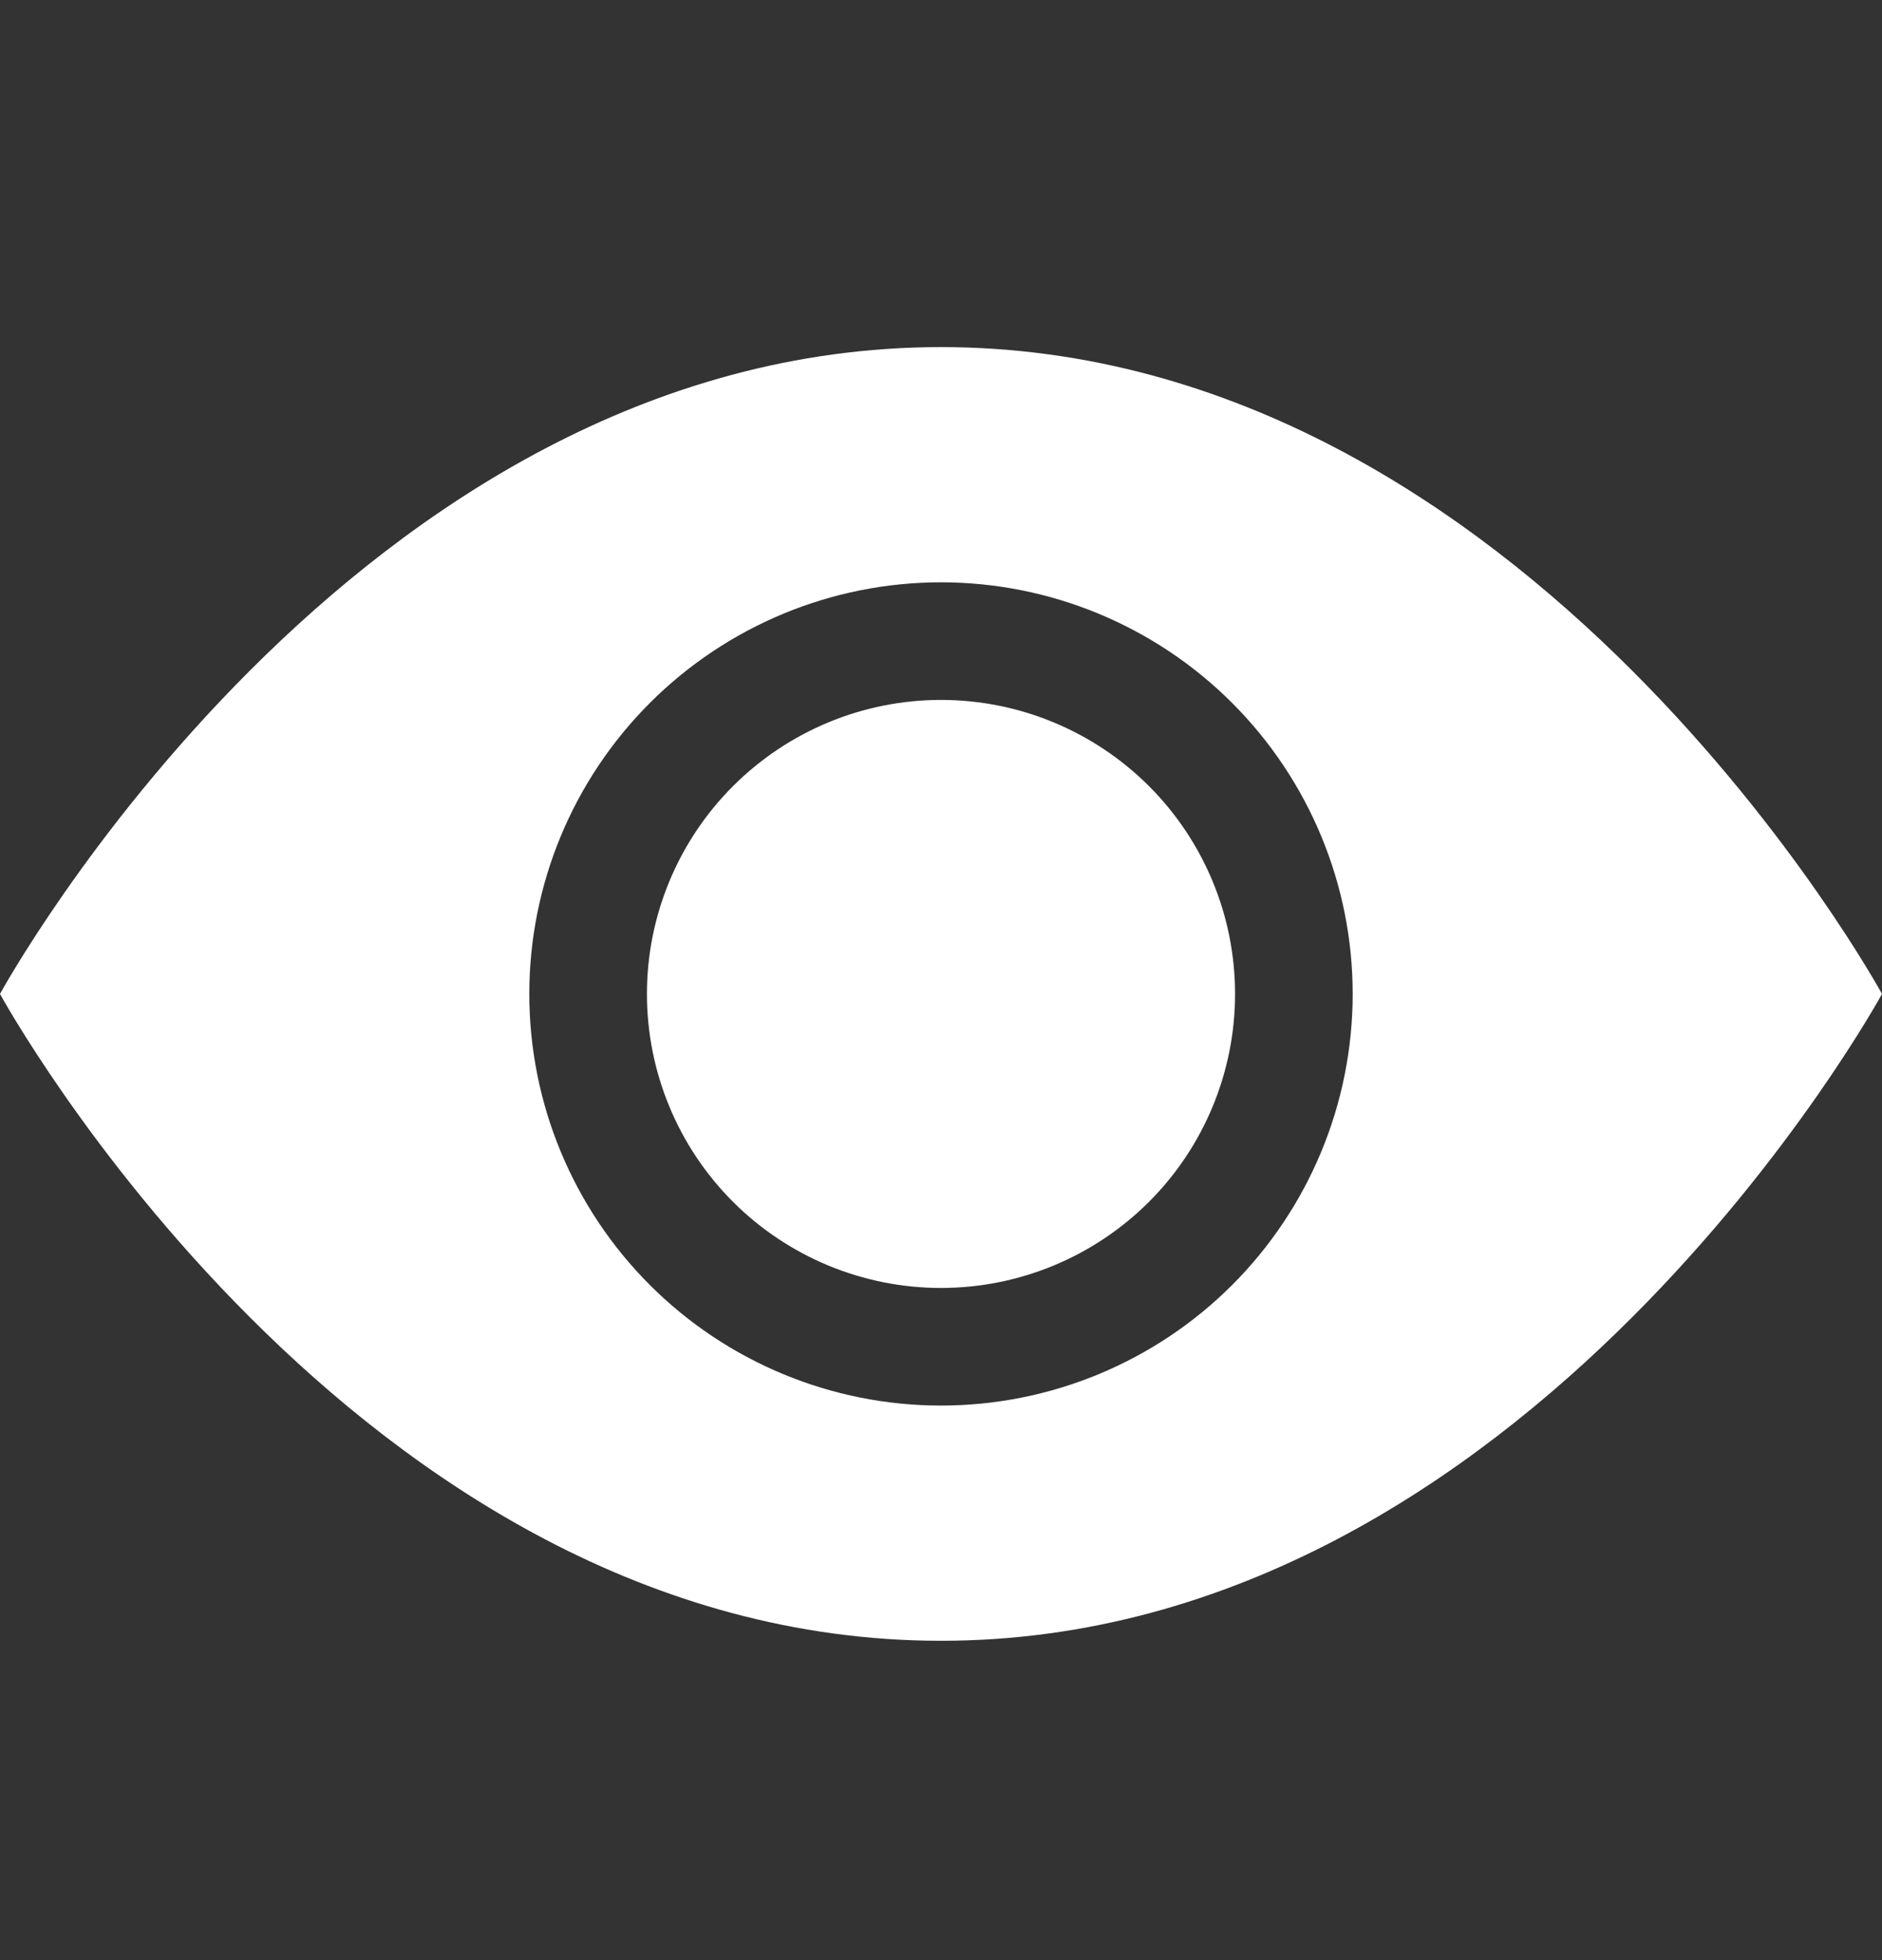 <svg width="24" height="25" viewBox="0 0 24 25" fill="none" xmlns="http://www.w3.org/2000/svg">
<rect x="0" y="0" width="24" height="25" fill="#333333" stroke="none"/>
<path d="M15.75 12.677C15.75 13.672 15.355 14.626 14.652 15.329C13.948 16.032 12.995 16.427 12 16.427C11.005 16.427 10.052 16.032 9.348 15.329C8.645 14.626 8.25 13.672 8.25 12.677C8.25 11.683 8.645 10.729 9.348 10.026C10.052 9.323 11.005 8.927 12 8.927C12.995 8.927 13.948 9.323 14.652 10.026C15.355 10.729 15.75 11.683 15.75 12.677Z" fill="white"/>
<path d="M0 12.677C0 12.677 4.5 4.427 12 4.427C19.5 4.427 24 12.677 24 12.677C24 12.677 19.5 20.927 12 20.927C4.5 20.927 0 12.677 0 12.677ZM12 17.927C13.392 17.927 14.728 17.374 15.712 16.39C16.697 15.405 17.25 14.07 17.25 12.677C17.25 11.285 16.697 9.95 15.712 8.965C14.728 7.981 13.392 7.427 12 7.427C10.608 7.427 9.272 7.981 8.288 8.965C7.303 9.95 6.75 11.285 6.75 12.677C6.75 14.07 7.303 15.405 8.288 16.39C9.272 17.374 10.608 17.927 12 17.927Z" fill="white"/>
</svg>
